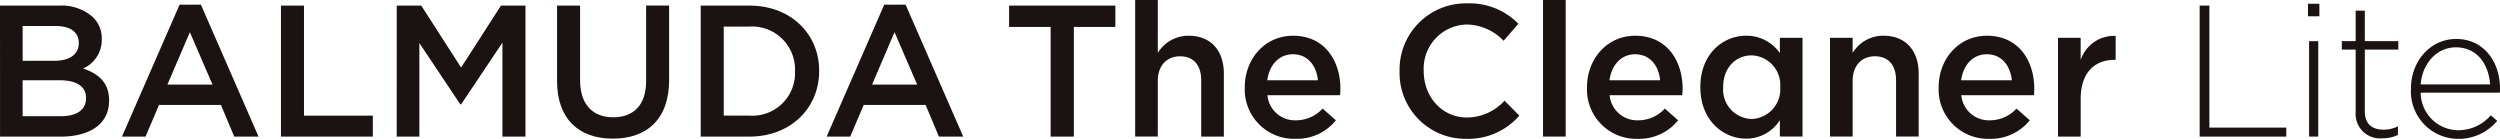 <svg xmlns="http://www.w3.org/2000/svg" width="361.276" height="20.062" viewBox="0 0 361.276 20.062"><g transform="translate(-189.717 -282.275)"><g transform="translate(189.717 282.275)"><path d="M189.717,283.316h8.49a6.834,6.834,0,0,1,4.948,1.677,4.238,4.238,0,0,1,1.27,3.137v.054a4.507,4.507,0,0,1-2.7,4.218c2.217.757,3.758,2.028,3.758,4.6v.054c0,3.38-2.785,5.191-7,5.191h-8.76ZM201.1,288.67c0-1.487-1.189-2.406-3.326-2.406h-4.785v5.028h4.542c2.136,0,3.569-.838,3.569-2.569ZM198.26,294.1h-5.272V299.3H198.5c2.271,0,3.65-.892,3.65-2.6v-.054C202.154,295.05,200.884,294.1,198.26,294.1Z" transform="translate(-189.717 -282.505)" fill="#1a1311"/><path d="M220.673,283.143h3.082l8.327,19.061h-3.514l-1.92-4.569H217.7l-1.946,4.569h-3.407Zm4.758,11.545-3.271-7.571-3.245,7.571Z" transform="translate(-194.721 -282.467)" fill="#1a1311"/><path d="M241.845,283.316h3.327v15.9h9.949v3.027H241.845Z" transform="translate(-201.244 -282.505)" fill="#1a1311"/><path d="M263.329,283.316h3.542l5.759,8.95,5.759-8.95h3.542v18.926H278.6V288.67l-5.975,8.923h-.108l-5.921-8.869v13.519h-3.272Z" transform="translate(-205.995 -282.505)" fill="#1a1311"/><path d="M293.073,294.212v-10.9H296.4v10.762c0,3.515,1.811,5.38,4.785,5.38,2.946,0,4.758-1.758,4.758-5.246v-10.9h3.326V294.05c0,5.651-3.191,8.49-8.138,8.49C296.21,302.54,293.073,299.7,293.073,294.212Z" transform="translate(-212.572 -282.505)" fill="#1a1311"/><path d="M319.728,283.316h7.057c5.948,0,10.058,4.084,10.058,9.409v.054c0,5.327-4.109,9.463-10.058,9.463h-7.057Zm3.326,3.029v12.87h3.732a6.169,6.169,0,0,0,6.57-6.381v-.055a6.21,6.21,0,0,0-6.57-6.434Z" transform="translate(-218.467 -282.505)" fill="#1a1311"/><path d="M351.414,283.143H354.5l8.328,19.061h-3.515l-1.92-4.569h-8.949l-1.946,4.569h-3.407Zm4.758,11.545-3.271-7.571-3.245,7.571Z" transform="translate(-223.632 -282.467)" fill="#1a1311"/><path d="M382.945,286.4h-6v-3.083H392.3V286.4h-6v15.844h-3.352Z" transform="translate(-231.119 -282.505)" fill="#1a1311"/><path d="M400.335,282.275h3.271v7.652a5.176,5.176,0,0,1,4.461-2.488c3.217,0,5.084,2.164,5.084,5.461v9.112h-3.272V293.9c0-2.217-1.108-3.488-3.055-3.488-1.893,0-3.218,1.325-3.218,3.541v8.057h-3.271Z" transform="translate(-236.292 -282.275)" fill="#1a1311"/><path d="M420.673,296.395v-.054c0-4.083,2.893-7.436,6.976-7.436,4.542,0,6.841,3.57,6.841,7.68,0,.3-.027.594-.054.918H423.945a3.985,3.985,0,0,0,4.109,3.623,5.185,5.185,0,0,0,3.866-1.7l1.92,1.7A7.222,7.222,0,0,1,428,303.8,7.123,7.123,0,0,1,420.673,296.395Zm10.572-1.055c-.216-2.109-1.46-3.758-3.622-3.758-2,0-3.408,1.541-3.7,3.758Z" transform="translate(-240.789 -283.741)" fill="#1a1311"/><path d="M449.392,292.742v-.055a9.578,9.578,0,0,1,9.762-9.787,9.865,9.865,0,0,1,7.408,2.947l-2.136,2.46a7.525,7.525,0,0,0-5.3-2.352,6.369,6.369,0,0,0-6.245,6.678v.054c0,3.705,2.622,6.705,6.245,6.705a7.39,7.39,0,0,0,5.435-2.433l2.136,2.164a9.767,9.767,0,0,1-7.678,3.352A9.519,9.519,0,0,1,449.392,292.742Z" transform="translate(-247.14 -282.413)" fill="#1a1311"/><path d="M476.012,282.275h3.273v19.737h-3.273Z" transform="translate(-253.026 -282.275)" fill="#1a1311"/><path d="M484.169,296.395v-.054c0-4.083,2.893-7.436,6.976-7.436,4.542,0,6.84,3.57,6.84,7.68,0,.3-.026.594-.054.918H487.44a3.984,3.984,0,0,0,4.109,3.623,5.185,5.185,0,0,0,3.866-1.7l1.92,1.7a7.22,7.22,0,0,1-5.84,2.677A7.122,7.122,0,0,1,484.169,296.395Zm10.572-1.055c-.217-2.109-1.46-3.758-3.623-3.758-2,0-3.407,1.541-3.7,3.758Z" transform="translate(-254.83 -283.741)" fill="#1a1311"/><path d="M505.2,296.367v-.054c0-4.732,3.218-7.409,6.624-7.409a5.84,5.84,0,0,1,4.866,2.515V289.2h3.271v14.276h-3.271V301.1a5.715,5.715,0,0,1-4.866,2.676C508.472,303.776,505.2,301.1,505.2,296.367Zm11.544,0v-.054a4.284,4.284,0,0,0-4.136-4.57c-2.245,0-4.11,1.731-4.11,4.57v.054a4.248,4.248,0,0,0,4.11,4.57A4.3,4.3,0,0,0,516.745,296.367Z" transform="translate(-259.481 -283.741)" fill="#1a1311"/><path d="M529.253,289.2h3.271v2.19a5.174,5.174,0,0,1,4.461-2.488c3.217,0,5.084,2.164,5.084,5.461v9.112H538.8v-8.111c0-2.217-1.109-3.488-3.056-3.488-1.893,0-3.217,1.325-3.217,3.542v8.057h-3.271Z" transform="translate(-264.8 -283.741)" fill="#1a1311"/><path d="M549.418,296.395v-.054c0-4.083,2.893-7.436,6.976-7.436,4.542,0,6.84,3.57,6.84,7.68,0,.3-.027.594-.054.918H552.689a3.984,3.984,0,0,0,4.109,3.623,5.185,5.185,0,0,0,3.866-1.7l1.92,1.7a7.22,7.22,0,0,1-5.84,2.677A7.122,7.122,0,0,1,549.418,296.395Zm10.572-1.055c-.217-2.109-1.46-3.758-3.623-3.758-2,0-3.407,1.541-3.7,3.758Z" transform="translate(-269.259 -283.741)" fill="#1a1311"/><path d="M571.56,289.209h3.272v3.217a5.061,5.061,0,0,1,5.056-3.488V292.4H579.7c-2.866,0-4.866,1.865-4.866,5.651v5.434H571.56Z" transform="translate(-274.155 -283.747)" fill="#1a1311"/></g><g transform="translate(507.591 282.816)"><path d="M597.841,302.242V283.316h1.405v17.629h11.113v1.3Z" transform="translate(-597.841 -283.046)" fill="#1a1311"/><path d="M617.935,284.781v-1.812h1.65v1.812Zm.163,17.385V288.377h1.325v13.789Z" transform="translate(-602.285 -282.969)" fill="#1a1311"/><path d="M630.084,302.694a3.526,3.526,0,0,1-3.866-3.786v-9.03h-2v-1.217h2v-4.407h1.324v4.407h4.84v1.217h-4.84v8.9c0,1.974,1.163,2.676,2.758,2.676a4.624,4.624,0,0,0,2.028-.487v1.244A5.06,5.06,0,0,1,630.084,302.694Z" transform="translate(-603.674 -283.253)" fill="#1a1311"/><path d="M643.856,302.69a6.192,6.192,0,0,0,4.731-2.163l.92.811a7.248,7.248,0,0,1-5.705,2.6,6.852,6.852,0,0,1-6.759-7.192v-.055c0-4,2.812-7.191,6.543-7.191,3.866,0,6.327,3.136,6.327,7.219v.054a3.078,3.078,0,0,1-.027.486H638.447A5.469,5.469,0,0,0,643.856,302.69Zm4.623-6.624c-.189-2.785-1.784-5.353-4.947-5.353-2.731,0-4.84,2.3-5.084,5.353Z" transform="translate(-606.51 -284.412)" fill="#1a1311"/></g></g></svg>
